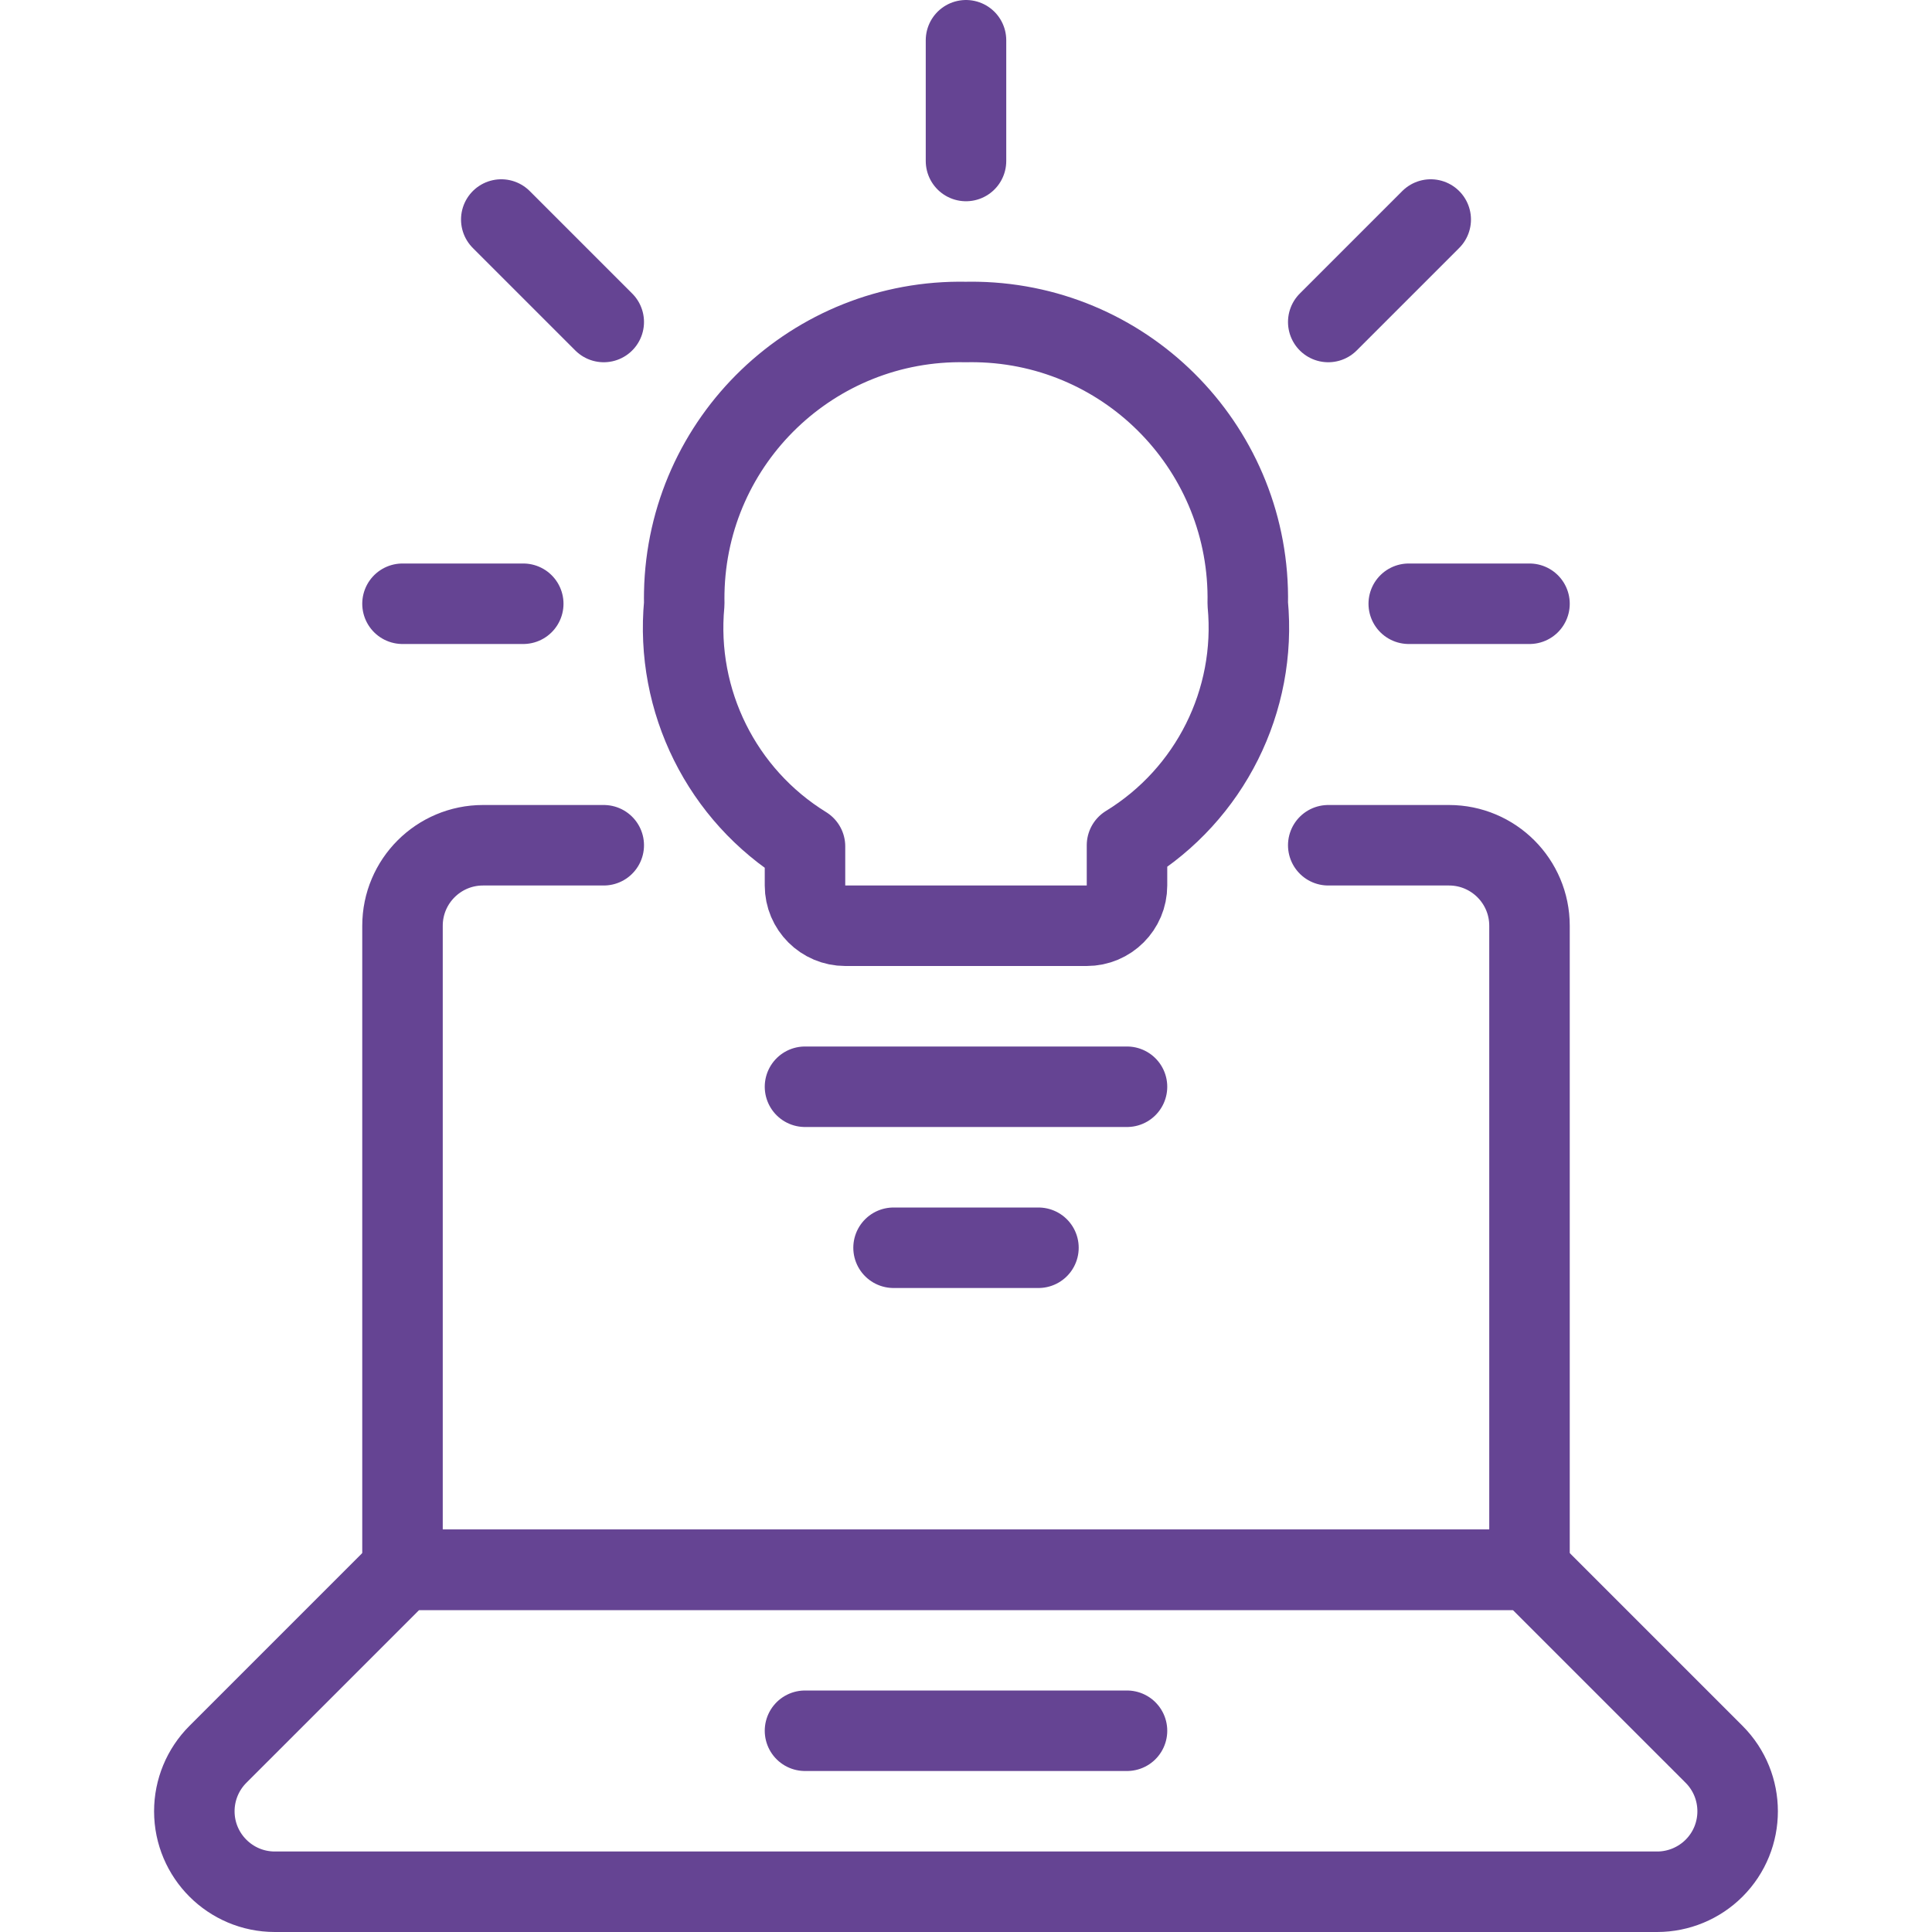 <?xml version="1.0" encoding="UTF-8"?> <svg xmlns="http://www.w3.org/2000/svg" width="200" height="200" viewBox="0 0 200 200" fill="none"><path d="M83.333 179.167H116.667" stroke="#654493" stroke-width="8.333" stroke-linecap="round" stroke-linejoin="round"></path><path d="M107.5 129.167H92.5" stroke="#654493" stroke-width="8.333" stroke-linecap="round" stroke-linejoin="round"></path><path d="M116.667 112.5H83.333" stroke="#654493" stroke-width="8.333" stroke-linecap="round" stroke-linejoin="round"></path><path d="M100 4.167V16.667" stroke="#654493" stroke-width="8.333" stroke-linecap="round" stroke-linejoin="round"></path><path d="M41.667 62.5H54.167" stroke="#654493" stroke-width="8.333" stroke-linecap="round" stroke-linejoin="round"></path><path d="M158.333 62.5H145.833" stroke="#654493" stroke-width="8.333" stroke-linecap="round" stroke-linejoin="round"></path><path d="M51.892 22.725L62.5 33.333" stroke="#654493" stroke-width="8.333" stroke-linecap="round" stroke-linejoin="round"></path><path d="M148.108 22.725L137.5 33.333" stroke="#654493" stroke-width="8.333" stroke-linecap="round" stroke-linejoin="round"></path><path d="M129.167 62.5C129.483 46.717 116.95 33.65 101.158 33.333C100.775 33.325 100.383 33.325 100 33.333C84.217 33.017 71.15 45.55 70.833 61.342C70.825 61.725 70.825 62.117 70.833 62.5C69.883 72.567 74.725 82.308 83.333 87.617V91.667C83.333 93.967 85.2 95.833 87.5 95.833H112.5C114.8 95.833 116.667 93.967 116.667 91.667V87.5C125.267 82.233 130.117 72.533 129.167 62.5Z" stroke="#654493" stroke-width="8.333" stroke-linecap="round" stroke-linejoin="round"></path><path d="M62.5 87.5H50C45.4 87.5 41.667 91.233 41.667 95.833V162.5H158.333V95.833C158.333 91.233 154.6 87.5 150 87.5H137.5" stroke="#654493" stroke-width="8.333" stroke-linecap="round" stroke-linejoin="round"></path><path d="M177.442 181.608C180.692 184.867 180.692 190.142 177.442 193.392C175.883 194.95 173.758 195.833 171.55 195.833H28.45C23.85 195.833 20.117 192.1 20.117 187.5C20.117 185.292 20.992 183.175 22.558 181.608L41.667 162.5H158.333L177.442 181.608Z" stroke="#654493" stroke-width="8.333" stroke-linecap="round" stroke-linejoin="round"></path></svg> 